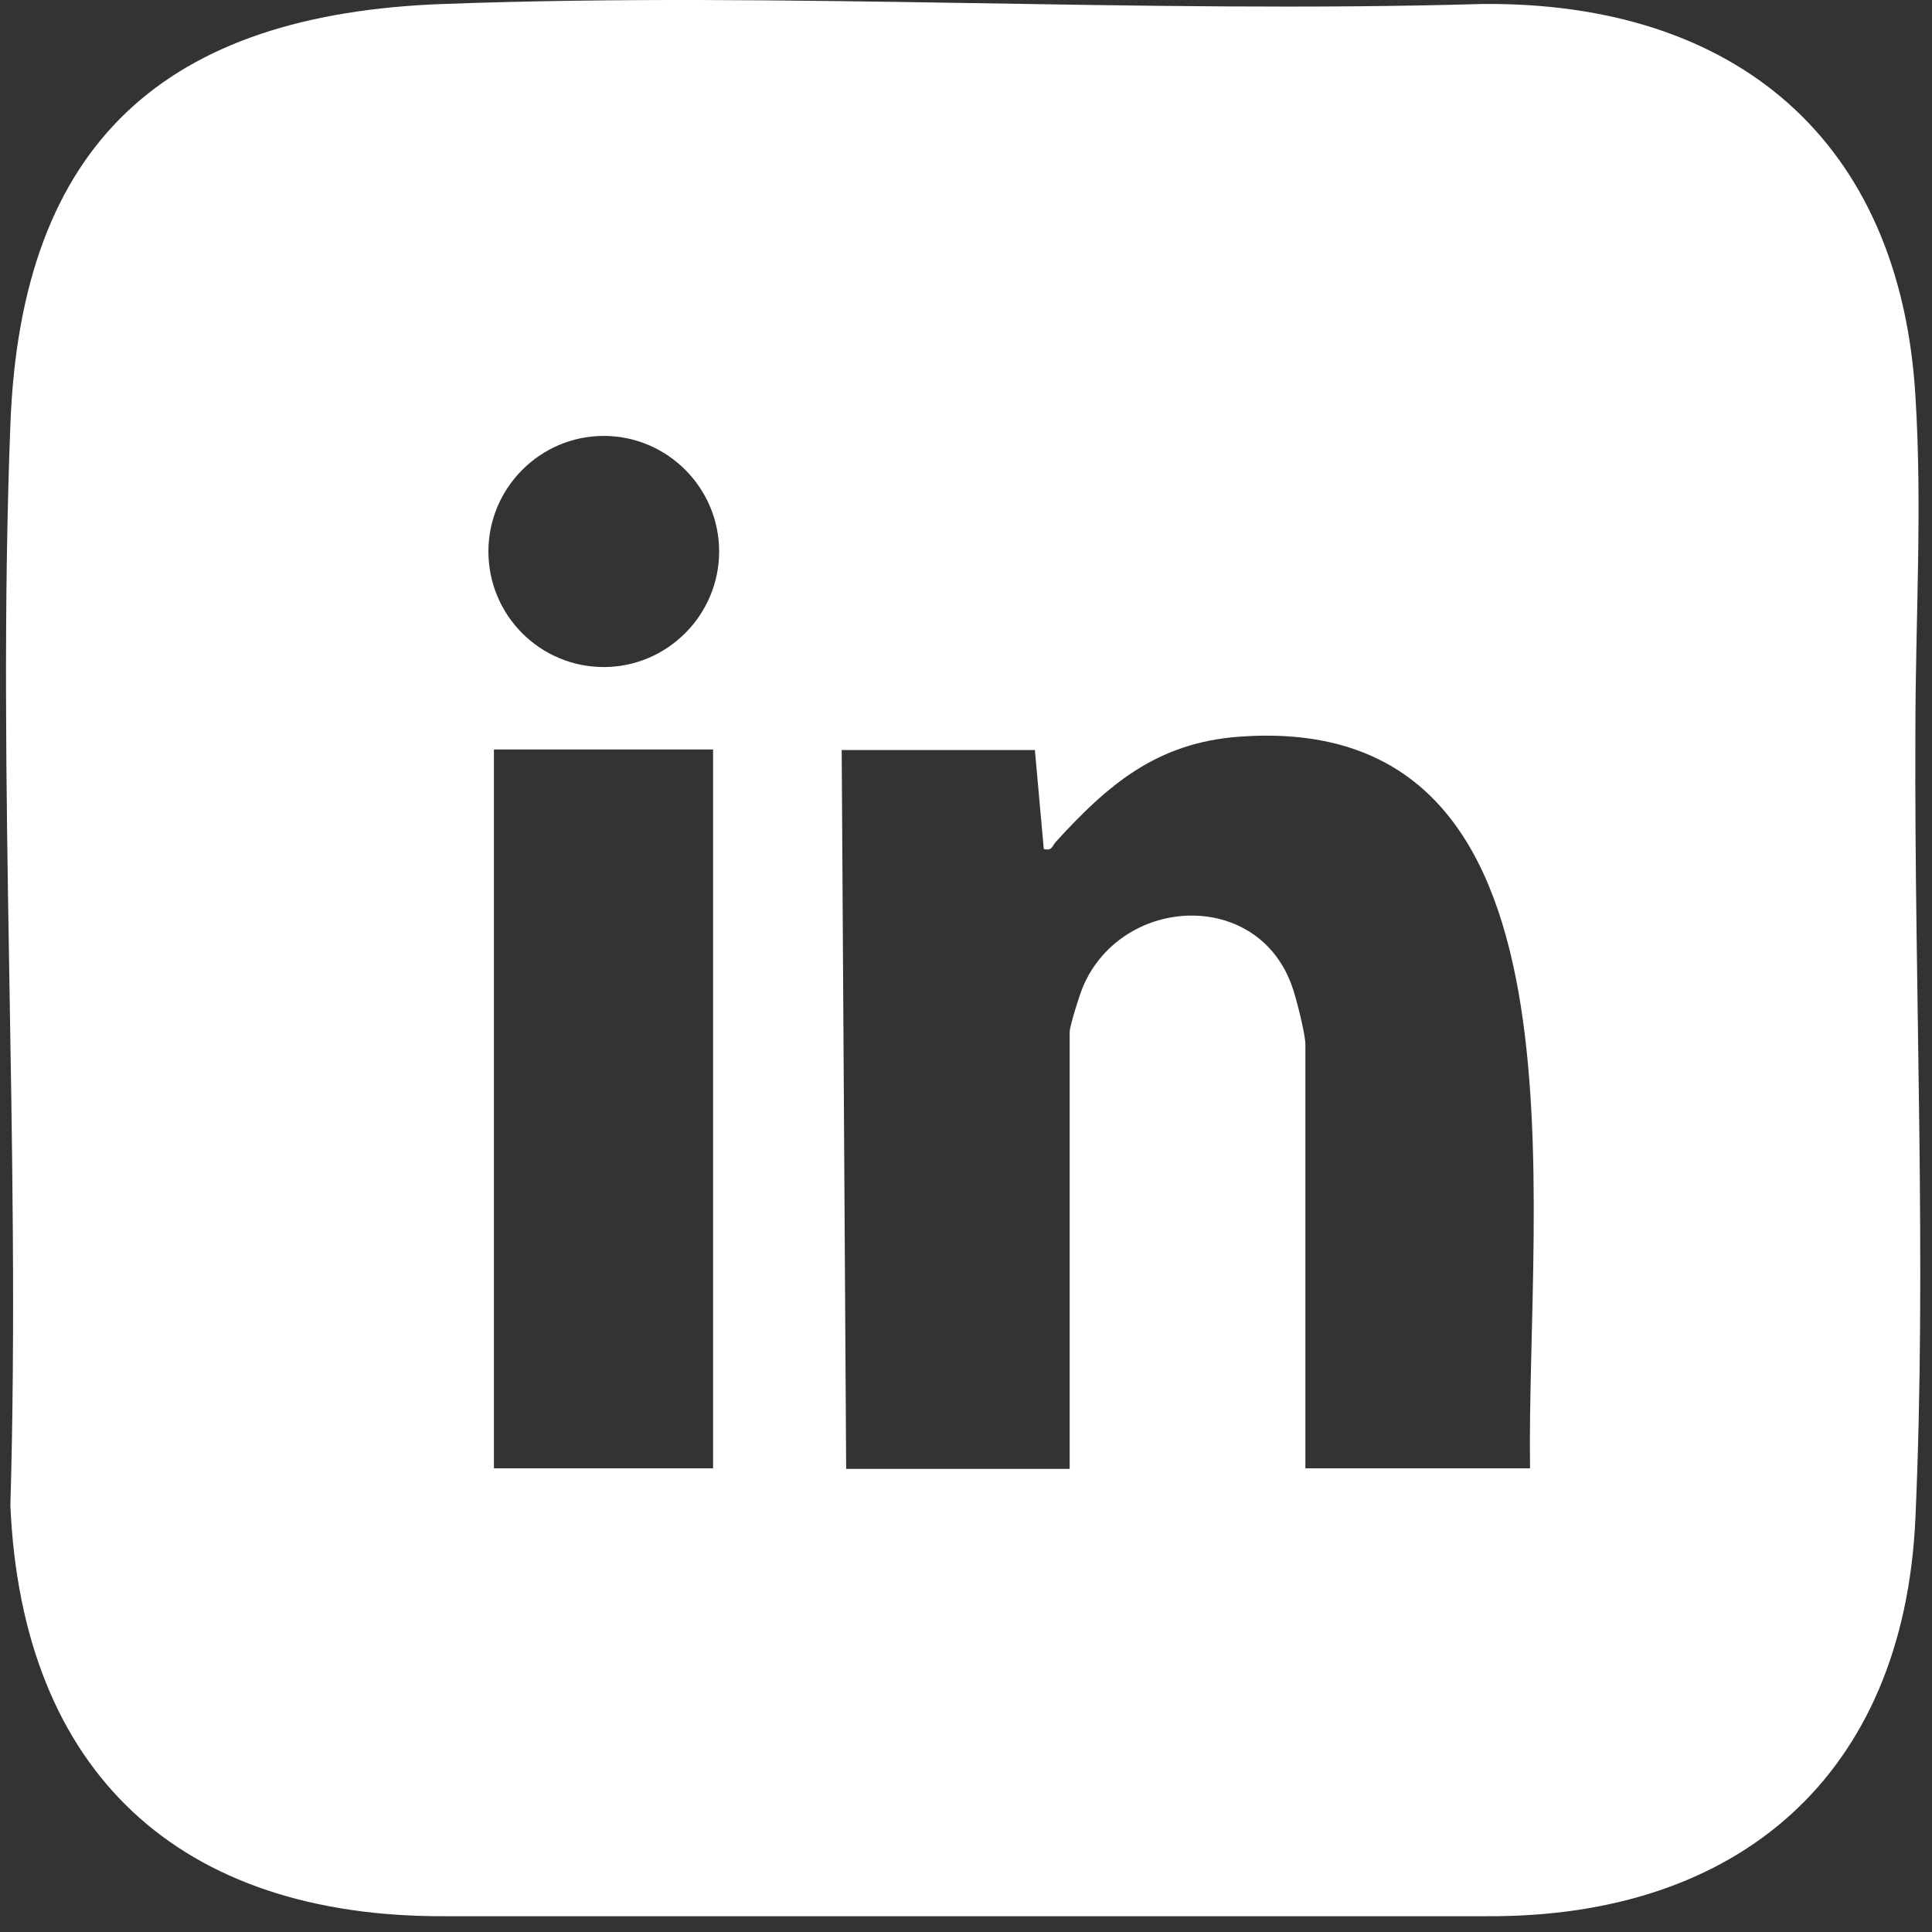 <svg width="35" height="35" viewBox="0 0 35 35" fill="none" xmlns="http://www.w3.org/2000/svg">
<rect x="0" y="0" width="35" height="35" fill="#333333" stroke="none"/>
<path d="M34.699 13.266C34.699 11.242 34.828 9.199 34.699 7.165C34.419 2.537 31.439 0.032 26.858 0.072C20.619 0.253 14.258 -0.158 8.029 0.072C3.009 0.253 0.378 2.567 0.188 7.696C-0.062 14.168 0.378 20.79 0.188 27.271C0.398 32.11 3.248 34.744 8.088 34.714H26.919C31.509 34.744 34.489 32.15 34.699 27.512C34.908 22.884 34.678 17.945 34.699 13.277V13.266ZM12.918 26.6H8.948V13.577H12.918V26.6ZM10.938 12.084C9.778 12.084 8.848 11.142 8.848 9.99C8.848 8.838 9.788 7.897 10.938 7.897C12.088 7.897 13.028 8.838 13.028 9.99C13.028 11.142 12.088 12.084 10.938 12.084ZM27.709 26.6H23.648V18.916C23.648 18.736 23.488 18.104 23.419 17.904C22.819 16.101 20.349 16.211 19.628 17.854C19.569 17.984 19.378 18.585 19.378 18.695V26.61H15.329L15.248 13.587H18.748L18.909 15.38C19.058 15.42 19.058 15.33 19.128 15.25C20.078 14.208 20.959 13.456 22.448 13.346C28.979 12.865 27.648 21.701 27.718 26.6H27.709Z" fill="white"/>
</svg>
